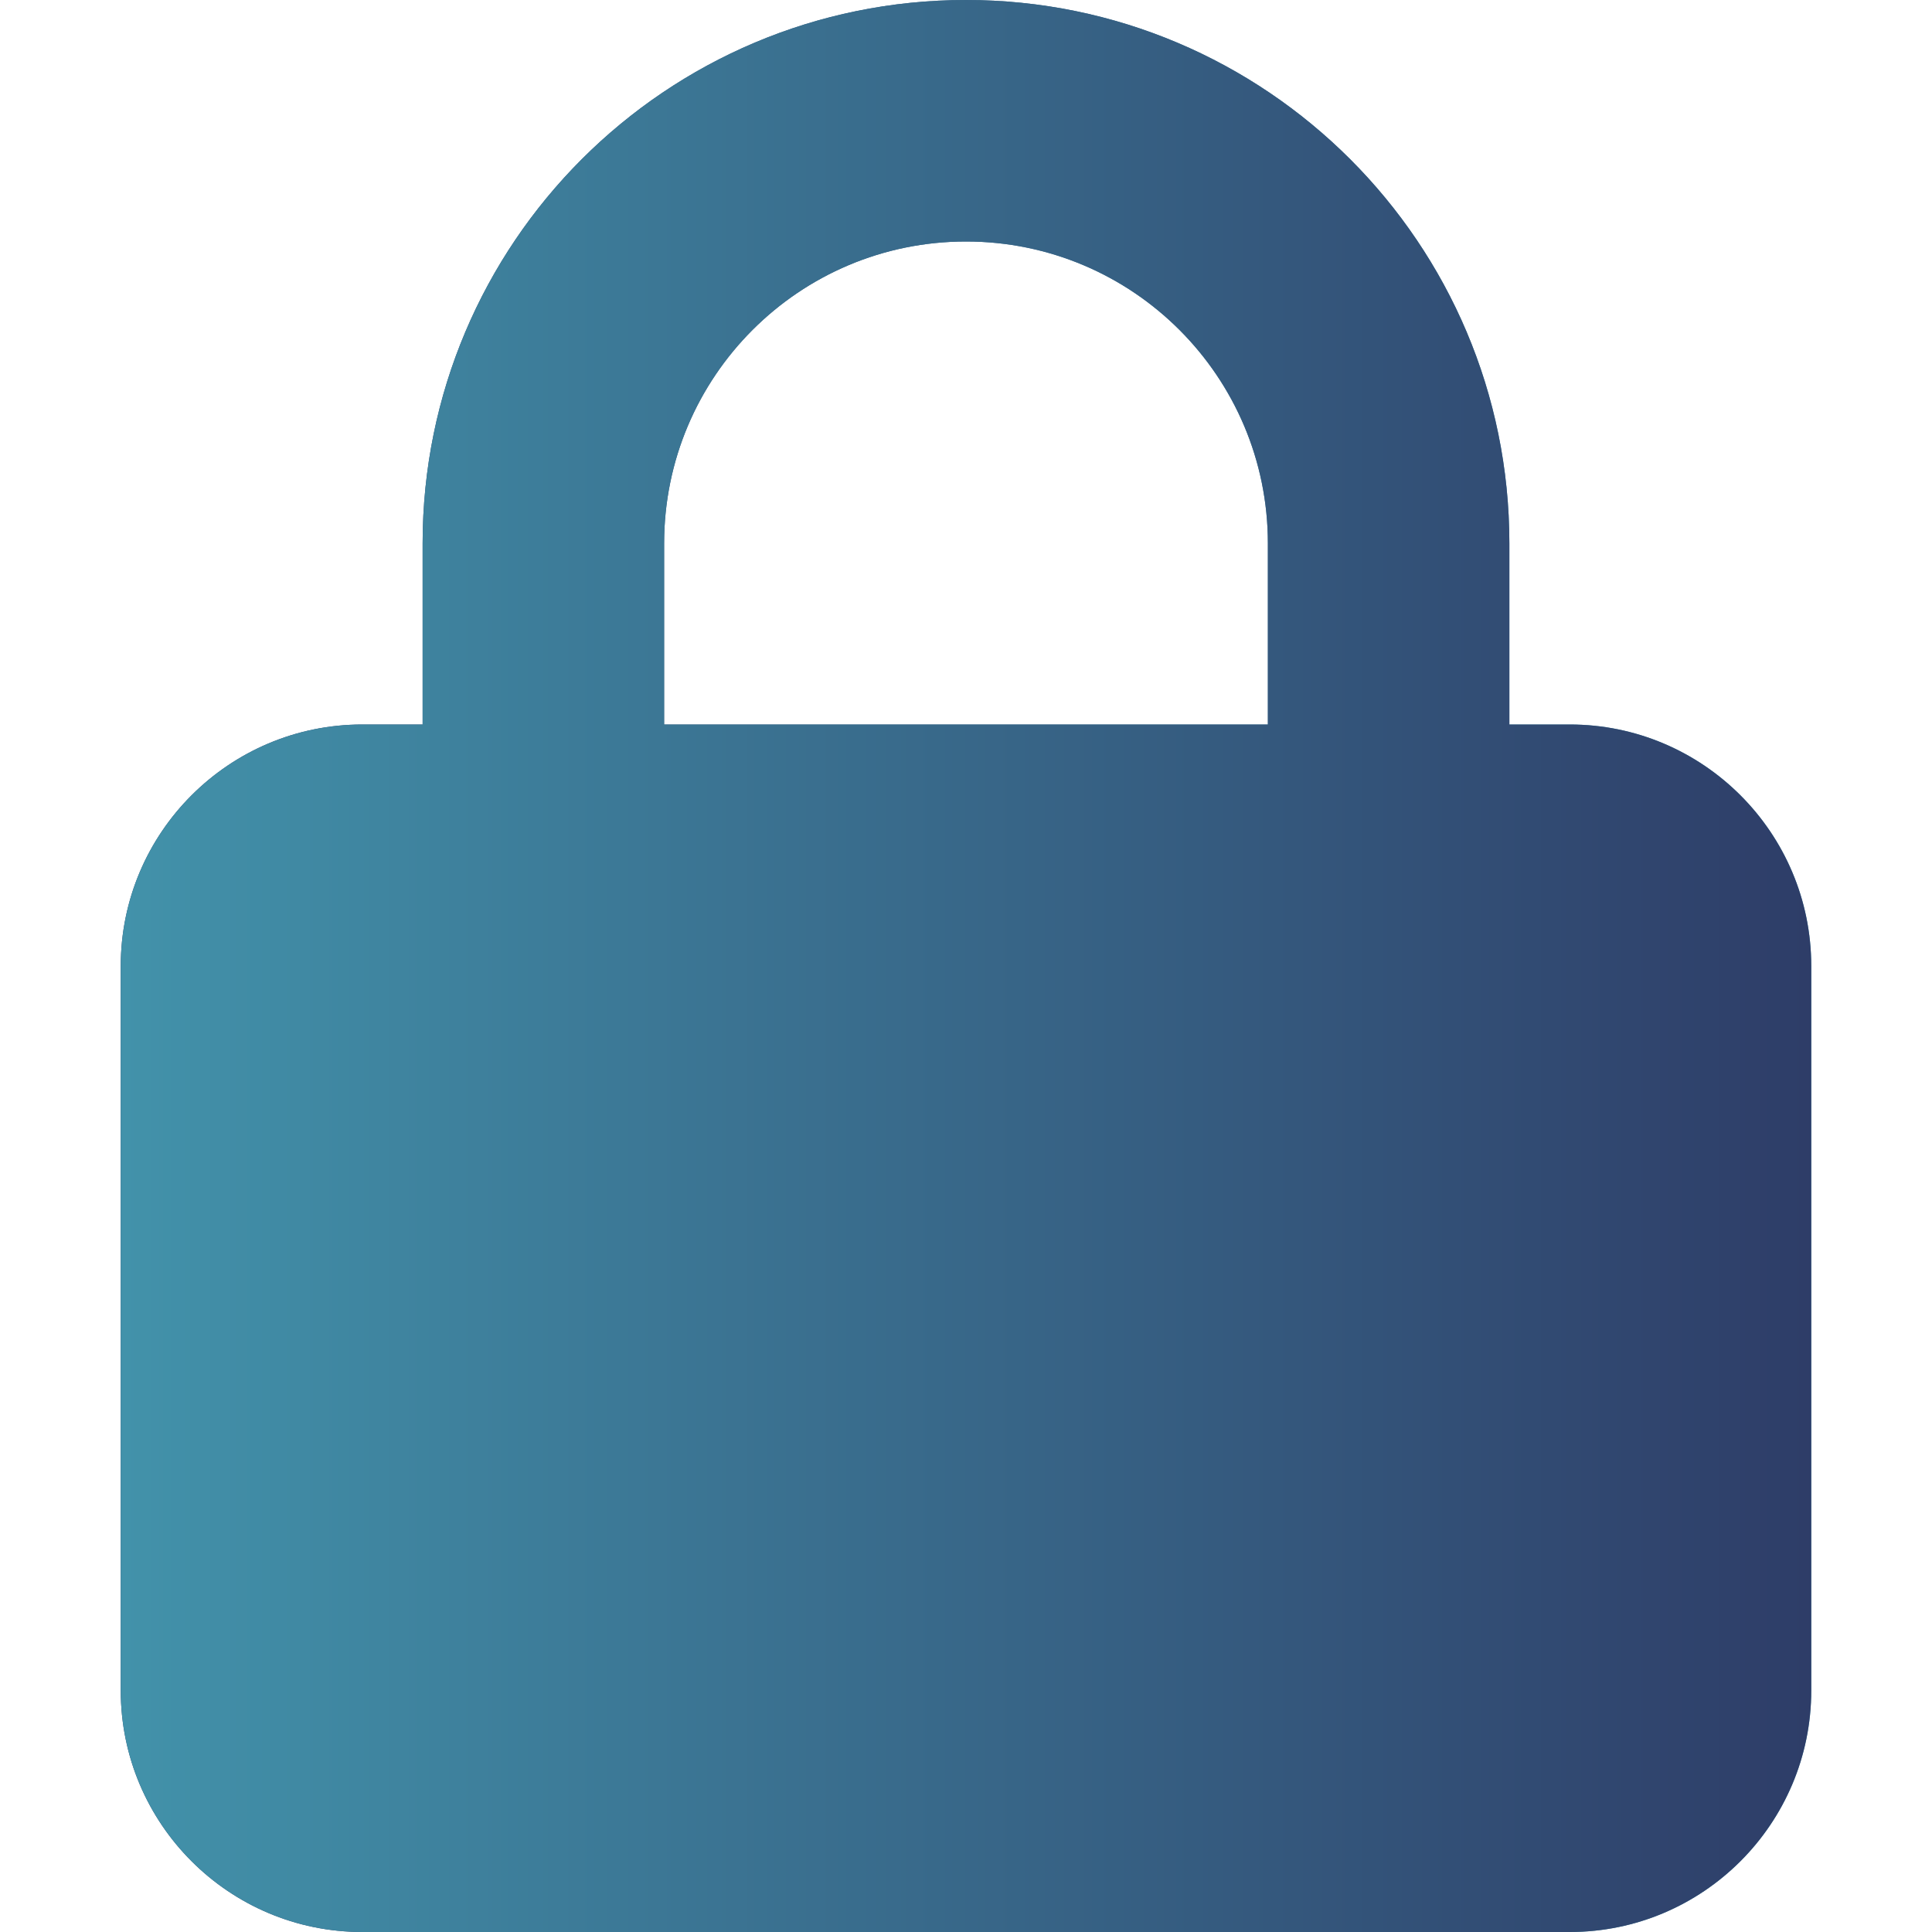 <?xml version="1.0" encoding="UTF-8"?>
<svg xmlns="http://www.w3.org/2000/svg" xmlns:xlink="http://www.w3.org/1999/xlink" id="Ebene_1" viewBox="0 0 200 200">
  <defs>
    <style>.cls-1{fill:url(#Unbenannter_Verlauf_8);}.cls-2{fill:url(#Unbenannter_Verlauf_8-2);}.cls-3{clip-path:url(#clippath);}</style>
    <linearGradient id="Unbenannter_Verlauf_8" x1="12.5" y1="100" x2="187.5" y2="100" gradientUnits="userSpaceOnUse">
      <stop offset="0" stop-color="#2e3d68"></stop>
      <stop offset="1" stop-color="#4292aa"></stop>
    </linearGradient>
    <clipPath id="clippath">
      <path class="cls-1" d="M68.75,56.25c0-17.26,13.99-31.25,31.25-31.25s31.25,13.99,31.25,31.25v18.75h-62.5v-18.75ZM100,0c-31.06,0-56.25,25.19-56.25,56.25v18.75h-6.25c-13.79,0-25,11.21-25,25v75c0,13.79,11.21,25,25,25h125c13.79,0,25-11.21,25-25v-75c0-13.79-11.21-25-25-25h-6.25v-18.75c0-31.06-25.2-56.25-56.25-56.25Z"></path>
    </clipPath>
    <linearGradient id="Unbenannter_Verlauf_8-2" x1="-899.33" y1="203.02" x2="-895.83" y2="203.02" gradientTransform="translate(-44779 10251) rotate(-180) scale(50)" xlink:href="#Unbenannter_Verlauf_8"></linearGradient>
  </defs>
  <path class="cls-1" d="M68.75,56.25c0-17.26,13.99-31.25,31.25-31.25s31.25,13.99,31.25,31.25v18.75h-62.5v-18.75ZM100,0c-31.06,0-56.25,25.19-56.25,56.25v18.75h-6.25c-13.79,0-25,11.21-25,25v75c0,13.79,11.21,25,25,25h125c13.79,0,25-11.21,25-25v-75c0-13.79-11.21-25-25-25h-6.25v-18.75c0-31.06-25.2-56.25-56.25-56.25Z"></path>
  <g class="cls-3">
    <rect class="cls-2" x="12.5" width="175" height="200"></rect>
  </g>
</svg>
